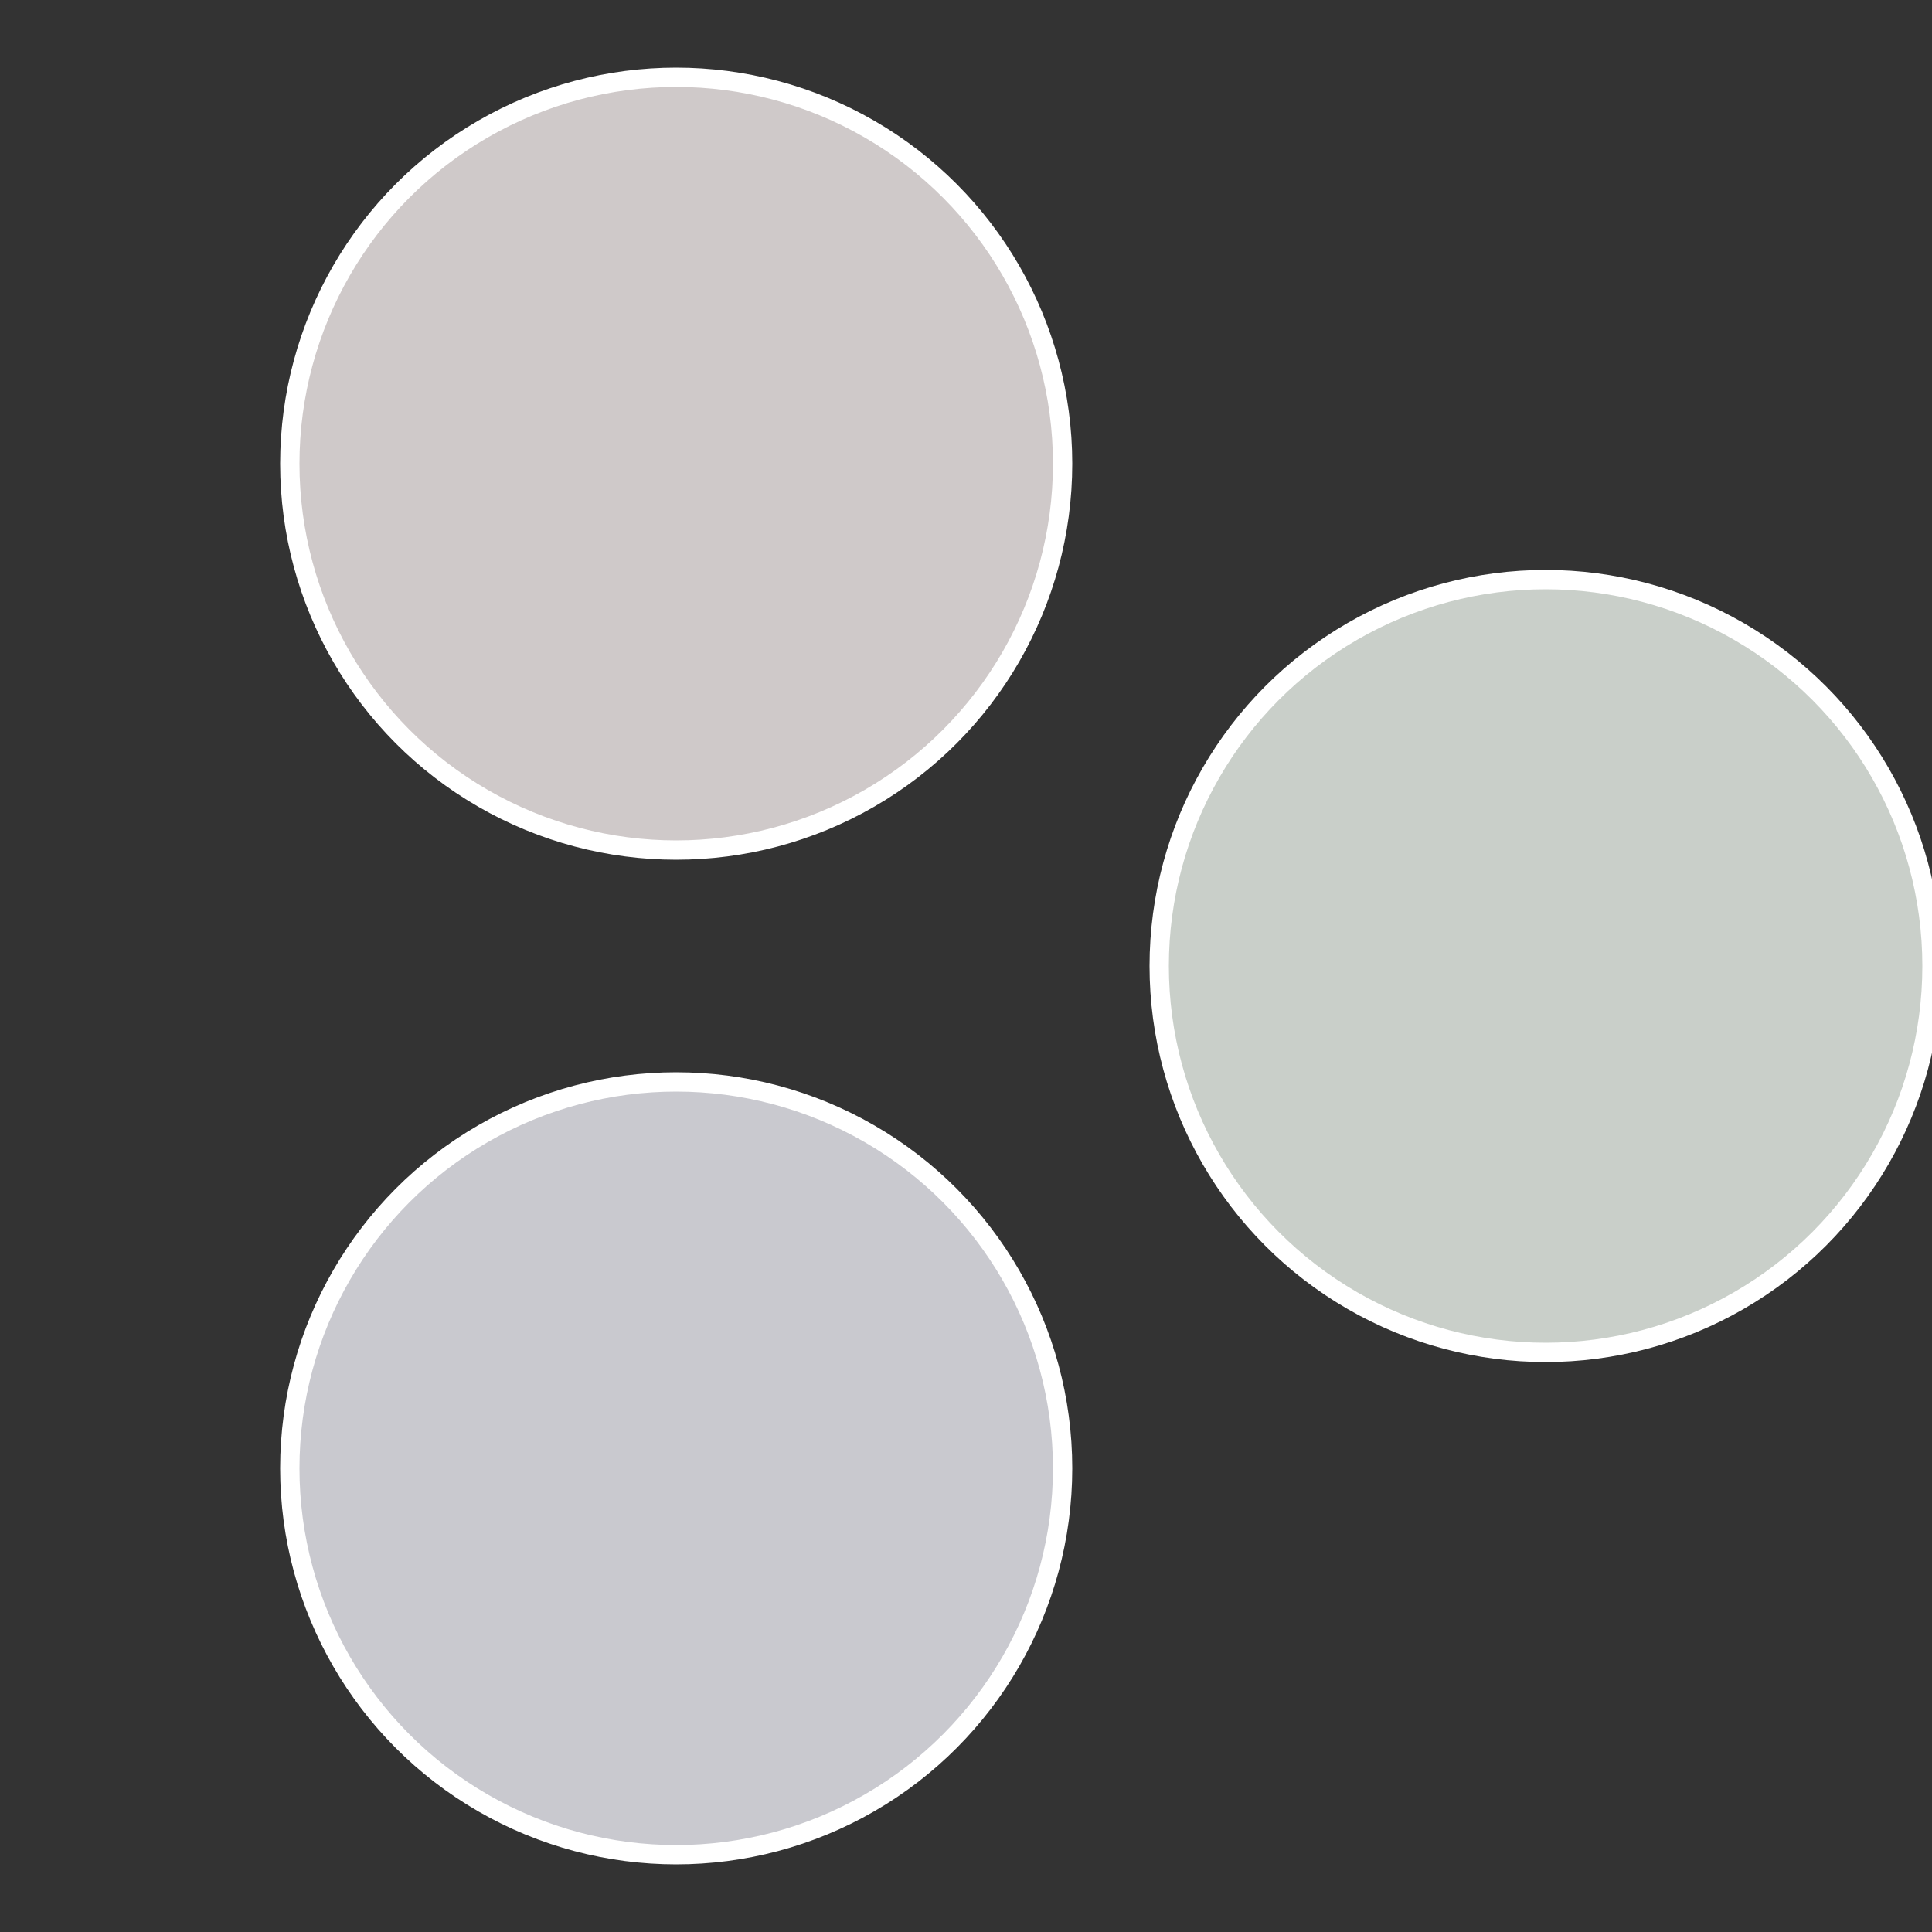<?xml version="1.0" standalone="no"?>
<svg width="500" height="500" viewBox="-1 -1 2 2" xmlns="http://www.w3.org/2000/svg">
 
                <rect x="-1" y="-1" width="2" height="2" fill="#333333" stroke="none"/>
 
                <circle cx="0.6" cy="0" r="0.4" fill="#c9cfc9" stroke="#fff" stroke-width="1%" />
             
                <circle cx="-0.3" cy="0.52" r="0.4" fill="#c9c9cf" stroke="#fff" stroke-width="1%" />
             
                <circle cx="-0.3" cy="-0.52" r="0.4" fill="#cfc9c9" stroke="#fff" stroke-width="1%" />
            </svg>
